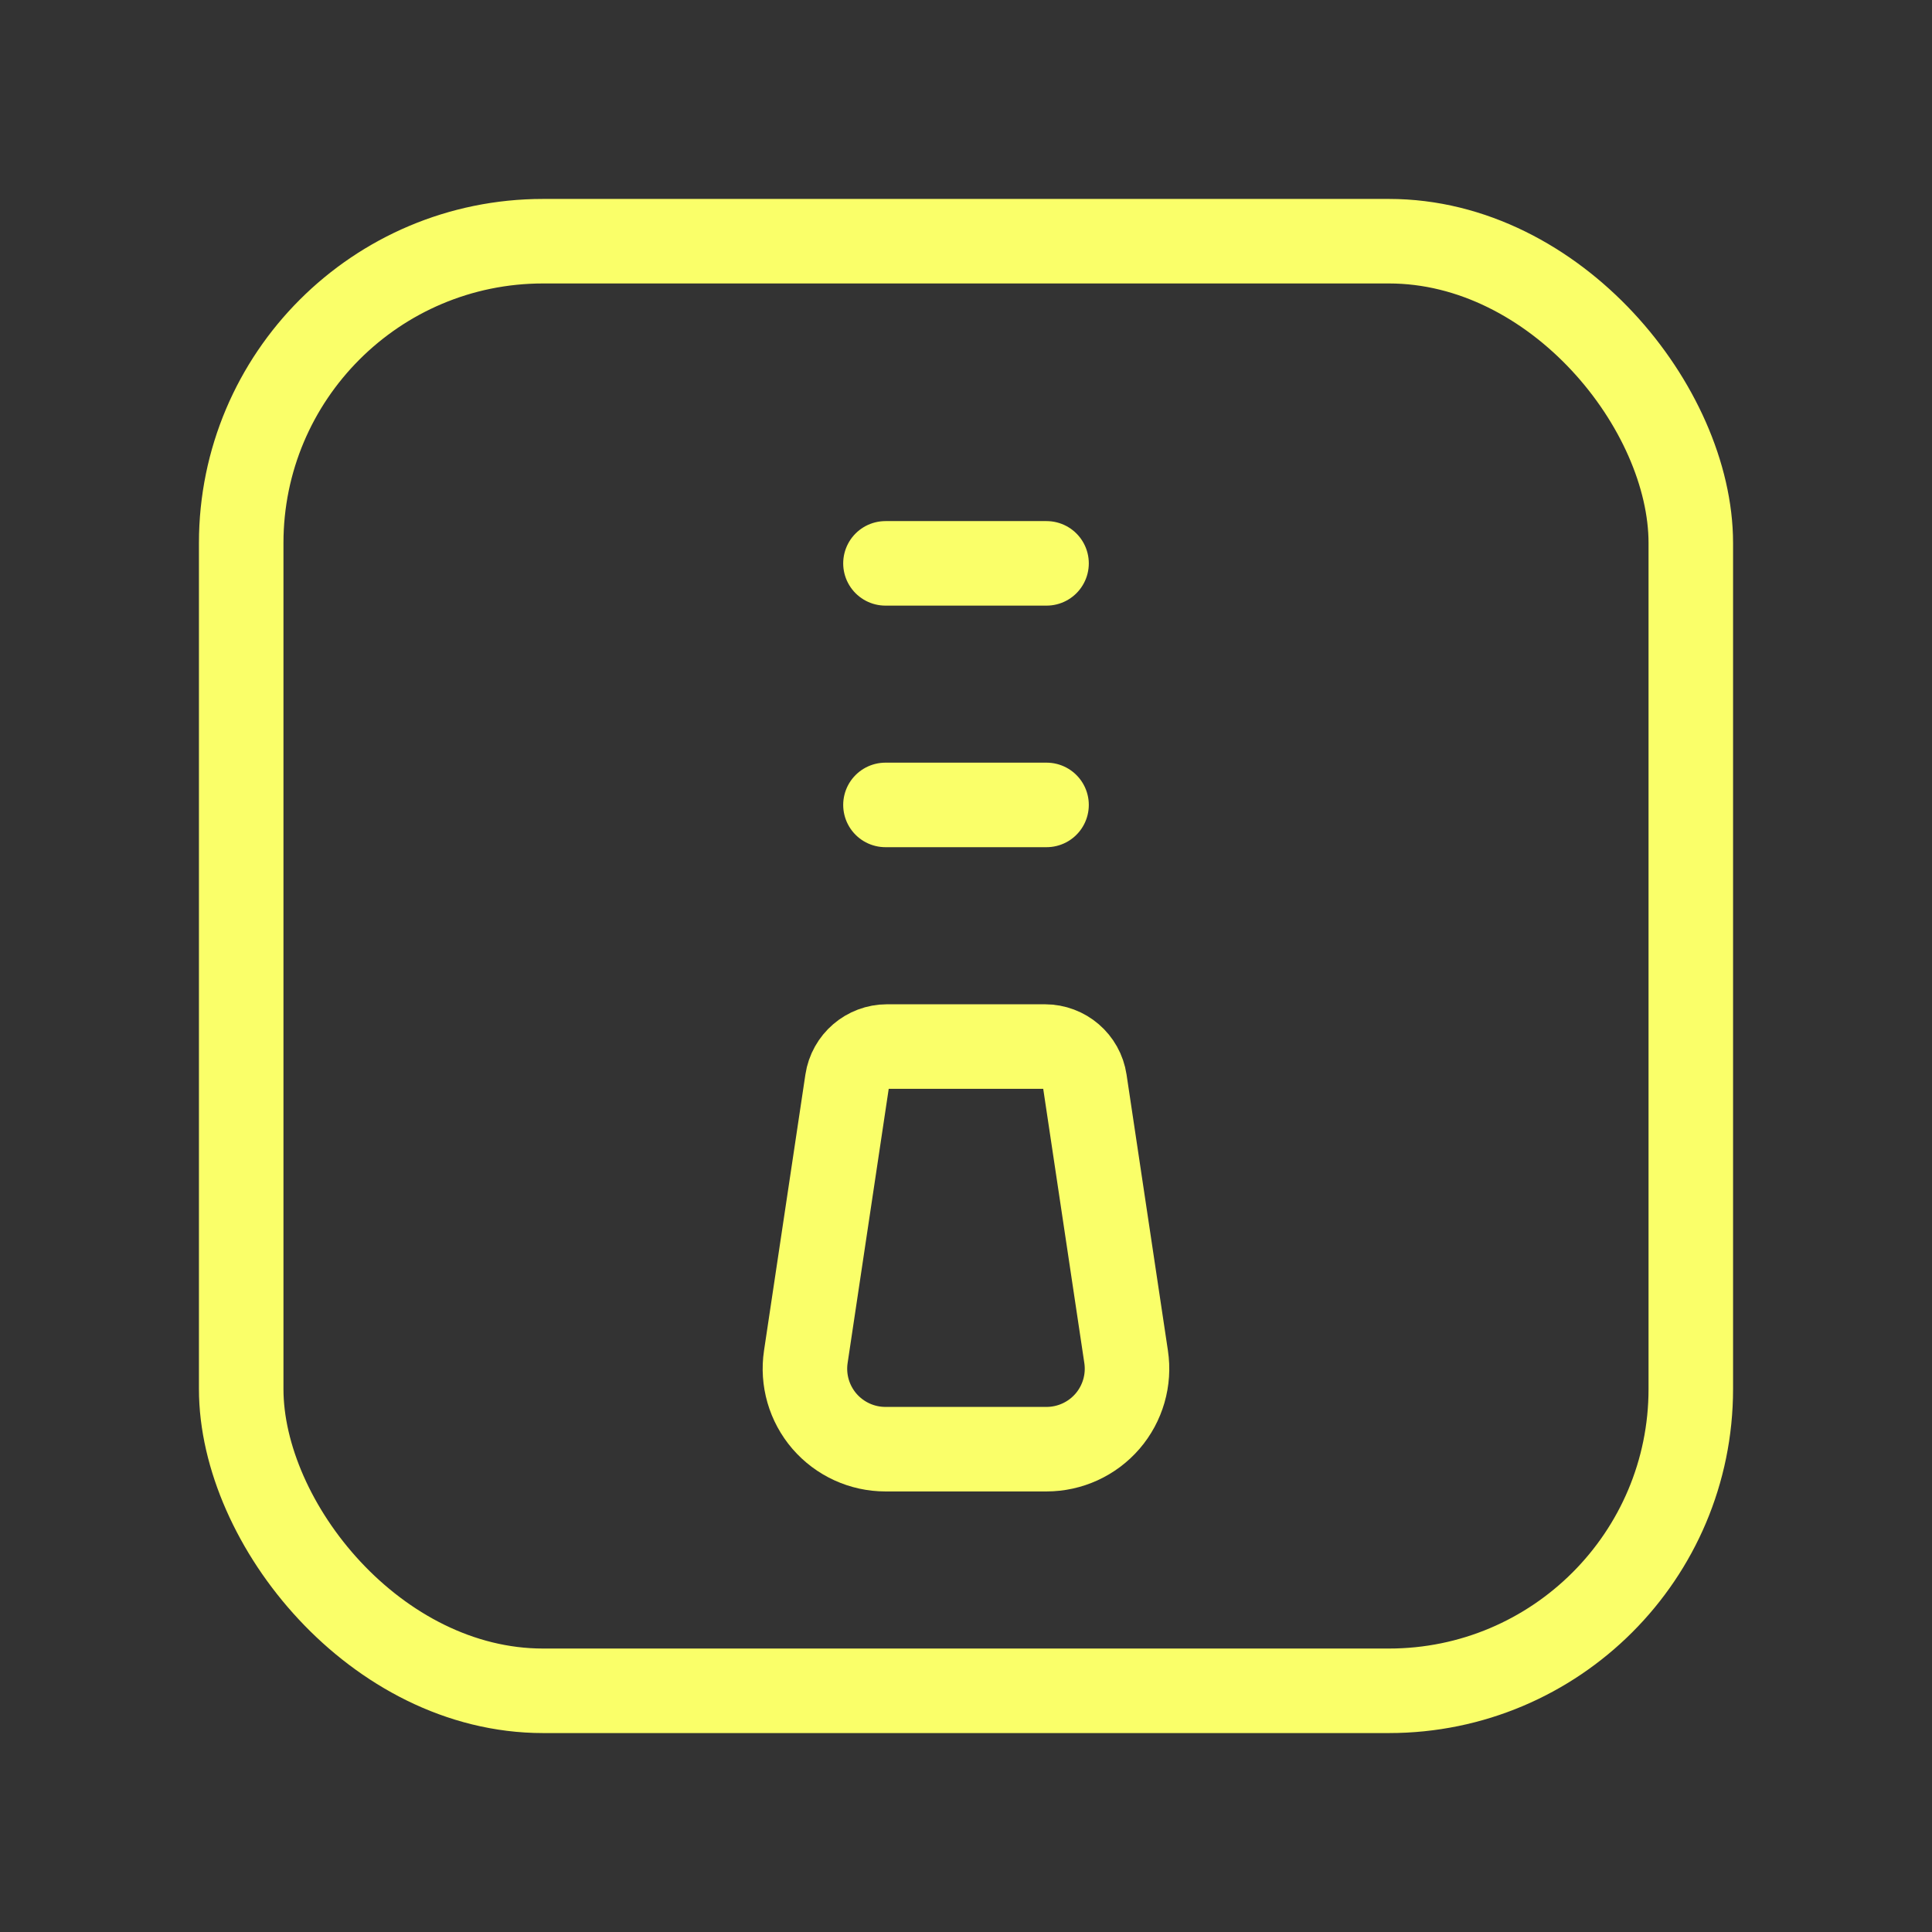 <svg width="32" height="32" viewBox="0 0 32 32" fill="none" xmlns="http://www.w3.org/2000/svg">
    <rect x="0" y="0" width="32" height="32" fill="#333333" stroke="none"/>
    <rect x="3.995" y="3.995" width="24.01" height="24.01" rx="5" stroke="#FAFF69"
        stroke-width="1.4" stroke-linecap="round" stroke-linejoin="round" />
    <path d="M17.334 9.331H14.666" stroke="#FAFF69" stroke-width="1.4" stroke-linecap="round"
        stroke-linejoin="round" />
    <path d="M17.334 13.332H14.666" stroke="#FAFF69" stroke-width="1.4" stroke-linecap="round"
        stroke-linejoin="round" />
    <path fill-rule="evenodd" clip-rule="evenodd"
        d="M17.333 24.003H14.666C14.278 24.003 13.909 23.834 13.655 23.54C13.402 23.246 13.289 22.856 13.347 22.472L14.032 17.902C14.081 17.575 14.362 17.334 14.692 17.334H17.307C17.637 17.334 17.918 17.575 17.967 17.902L18.652 22.472C18.71 22.856 18.597 23.246 18.344 23.54C18.09 23.834 17.721 24.003 17.333 24.003V24.003Z"
        stroke="#FAFF69" stroke-width="1.4" stroke-linecap="round" stroke-linejoin="round" />
</svg>